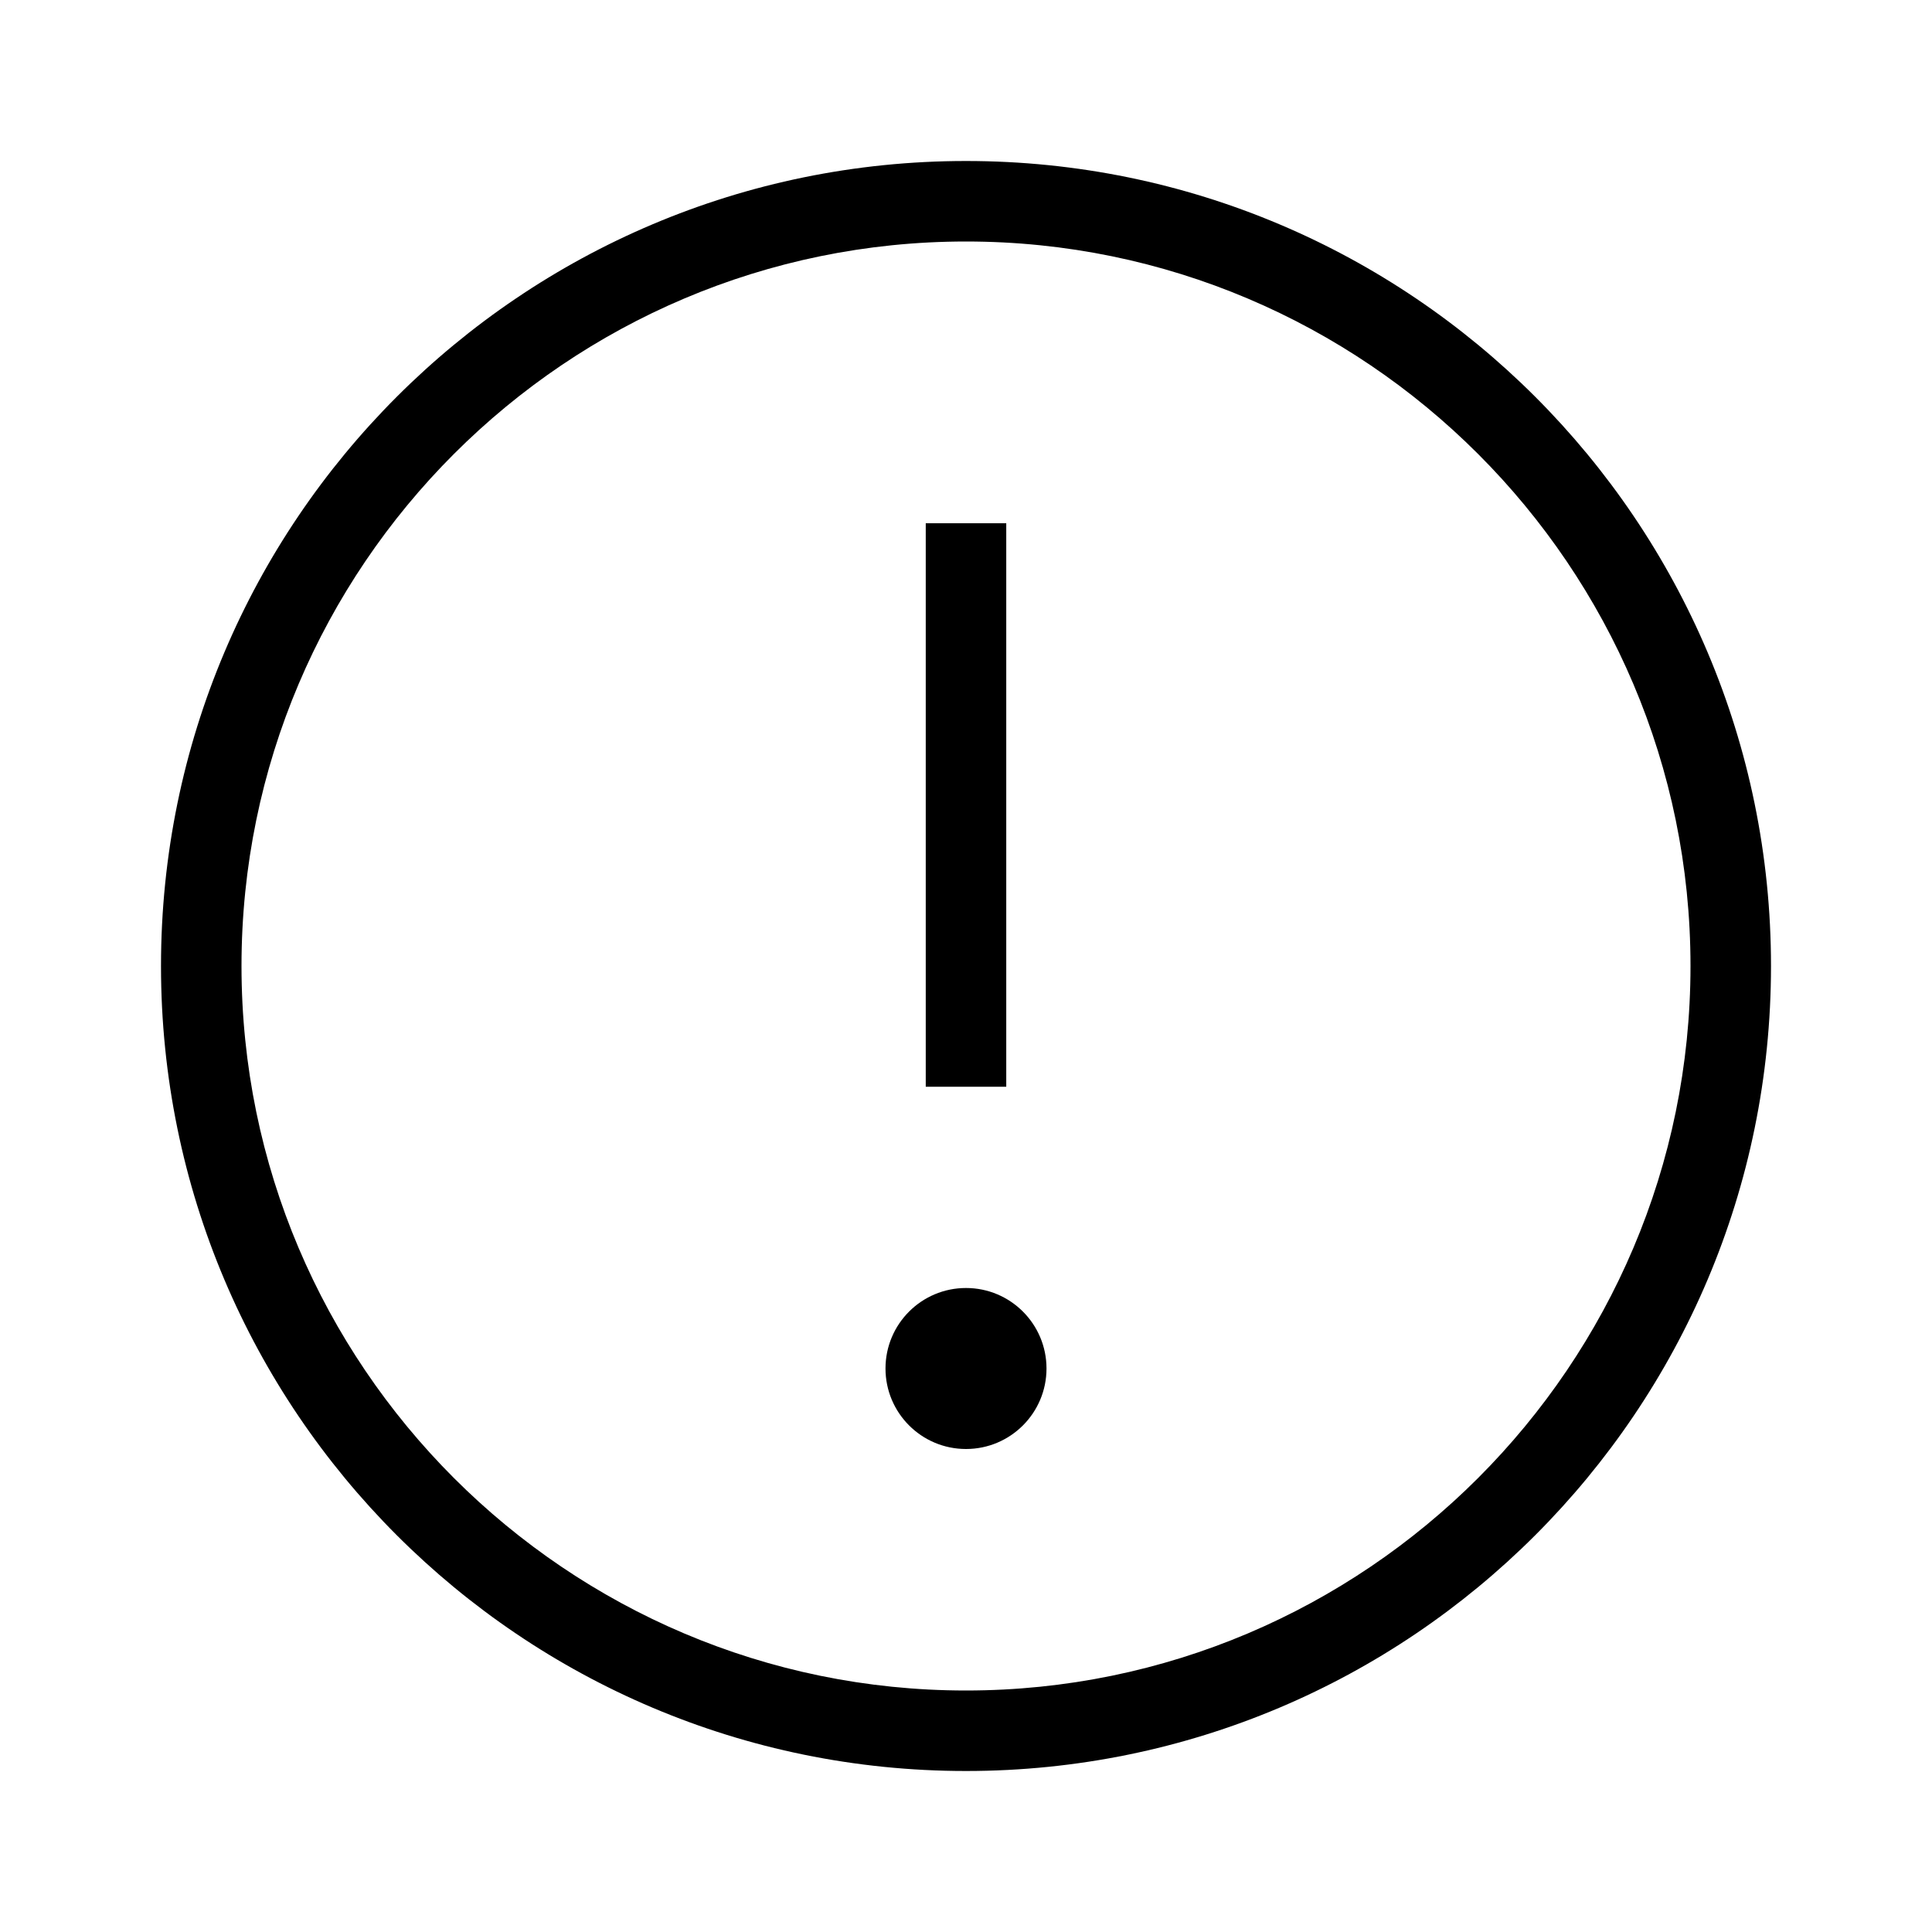 <?xml version="1.0" encoding="utf-8"?>
<svg version="1.1" xmlns="http://www.w3.org/2000/svg" xmlns:xlink="http://www.w3.org/1999/xlink" x="0px" y="0px"
	 viewBox="0 0 48 48" style="enable-background:new 0 0 48 48;" xml:space="preserve">
<g id="Your_Icons">
	<path d="M24,4C12.954,4,4,12.954,4,24s8.954,20,20,20c11.046,0,20-8.954,20-20S35.046,4,24,4z M24,42c-9.925,0-18-8.075-18-18
		S14.075,6,24,6s18,8.075,18,18S33.925,42,24,42z"/>
	<rect x="23" y="13" width="2" height="14"/>
	<circle cx="24" cy="34" r="2"/>
</g>
</svg>
